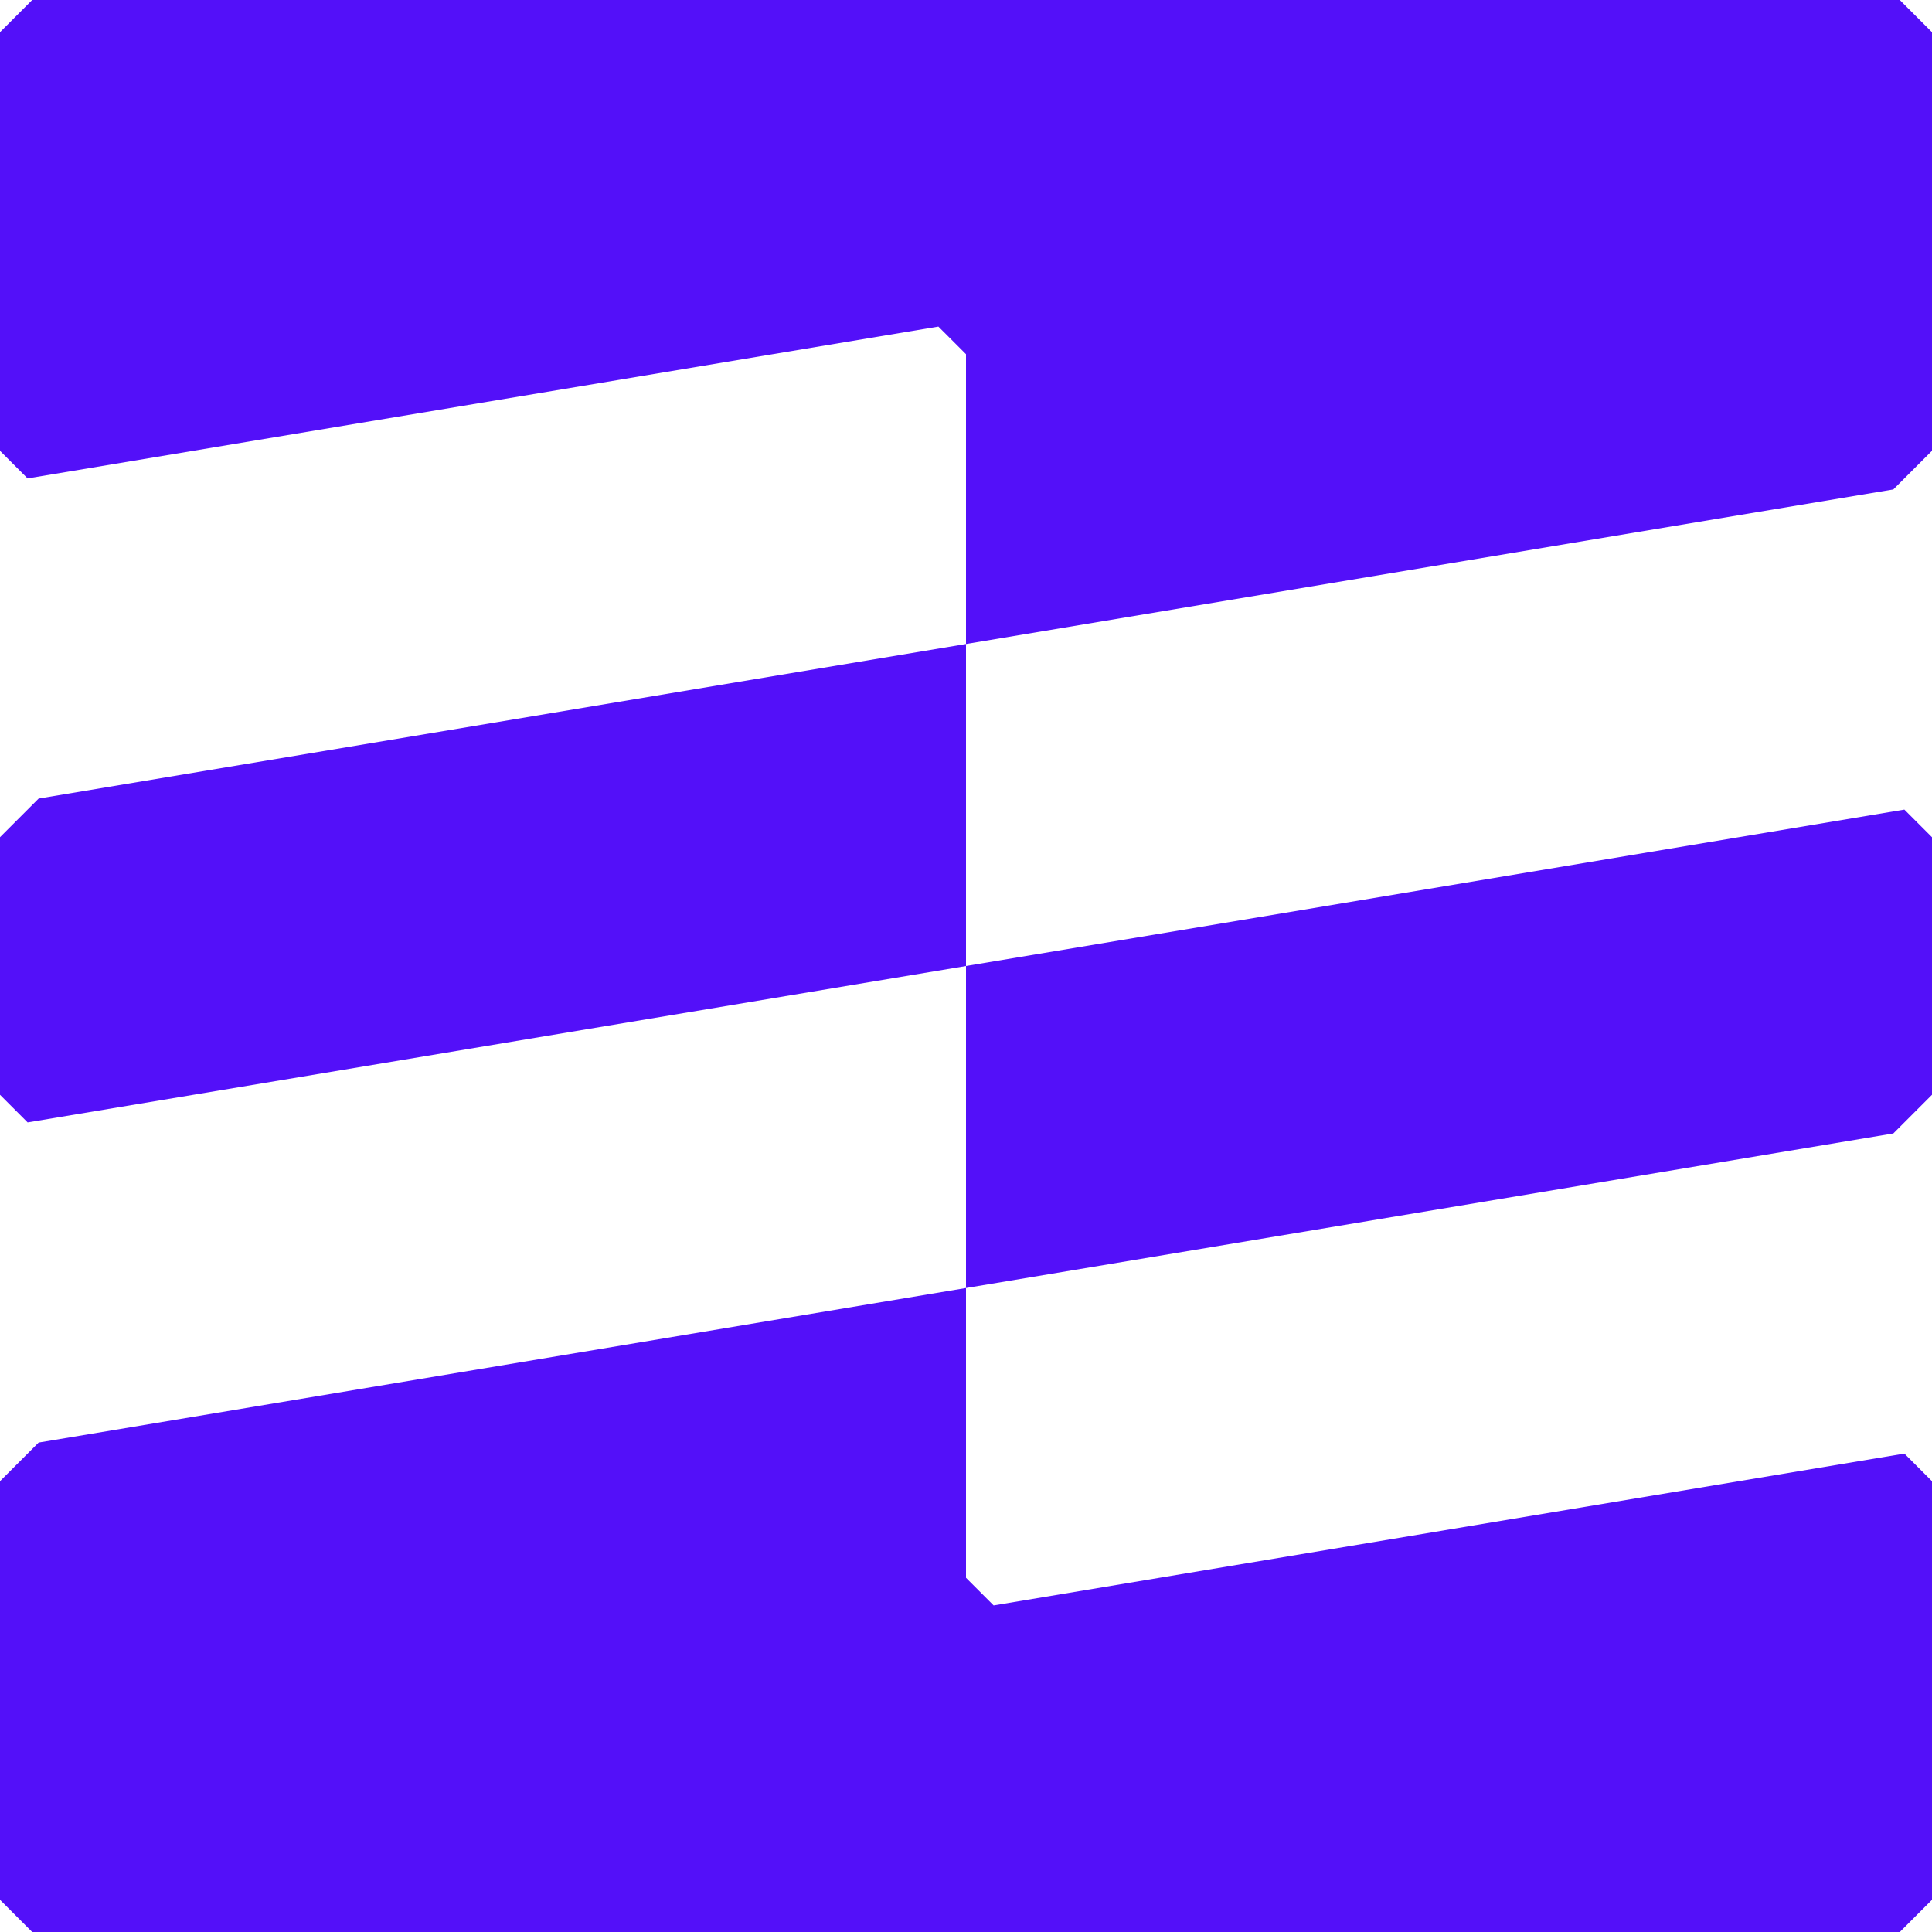 <svg role="img" width="32px" height="32px" viewBox="0 0 24 24" xmlns="http://www.w3.org/2000/svg"><title>Roots Bedrock</title><path fill="#5310f9" d="M.4 0L0 .4v5.2l.343.343 11.314-1.886L12 4.4V8l11.52-1.92.48-.48V.4l-.4-.4zm.08 9.92L0 10.4v3.2l.343.343L12 12V8zM12 12v4l11.52-1.92.48-.48v-3.2l-.343-.343zM.48 17.92L0 18.4v5.2l.4.4h23.2l.4-.4v-5.2l-.343-.343-11.314 1.886L12 19.6V16L.48 17.92z"/></svg>
